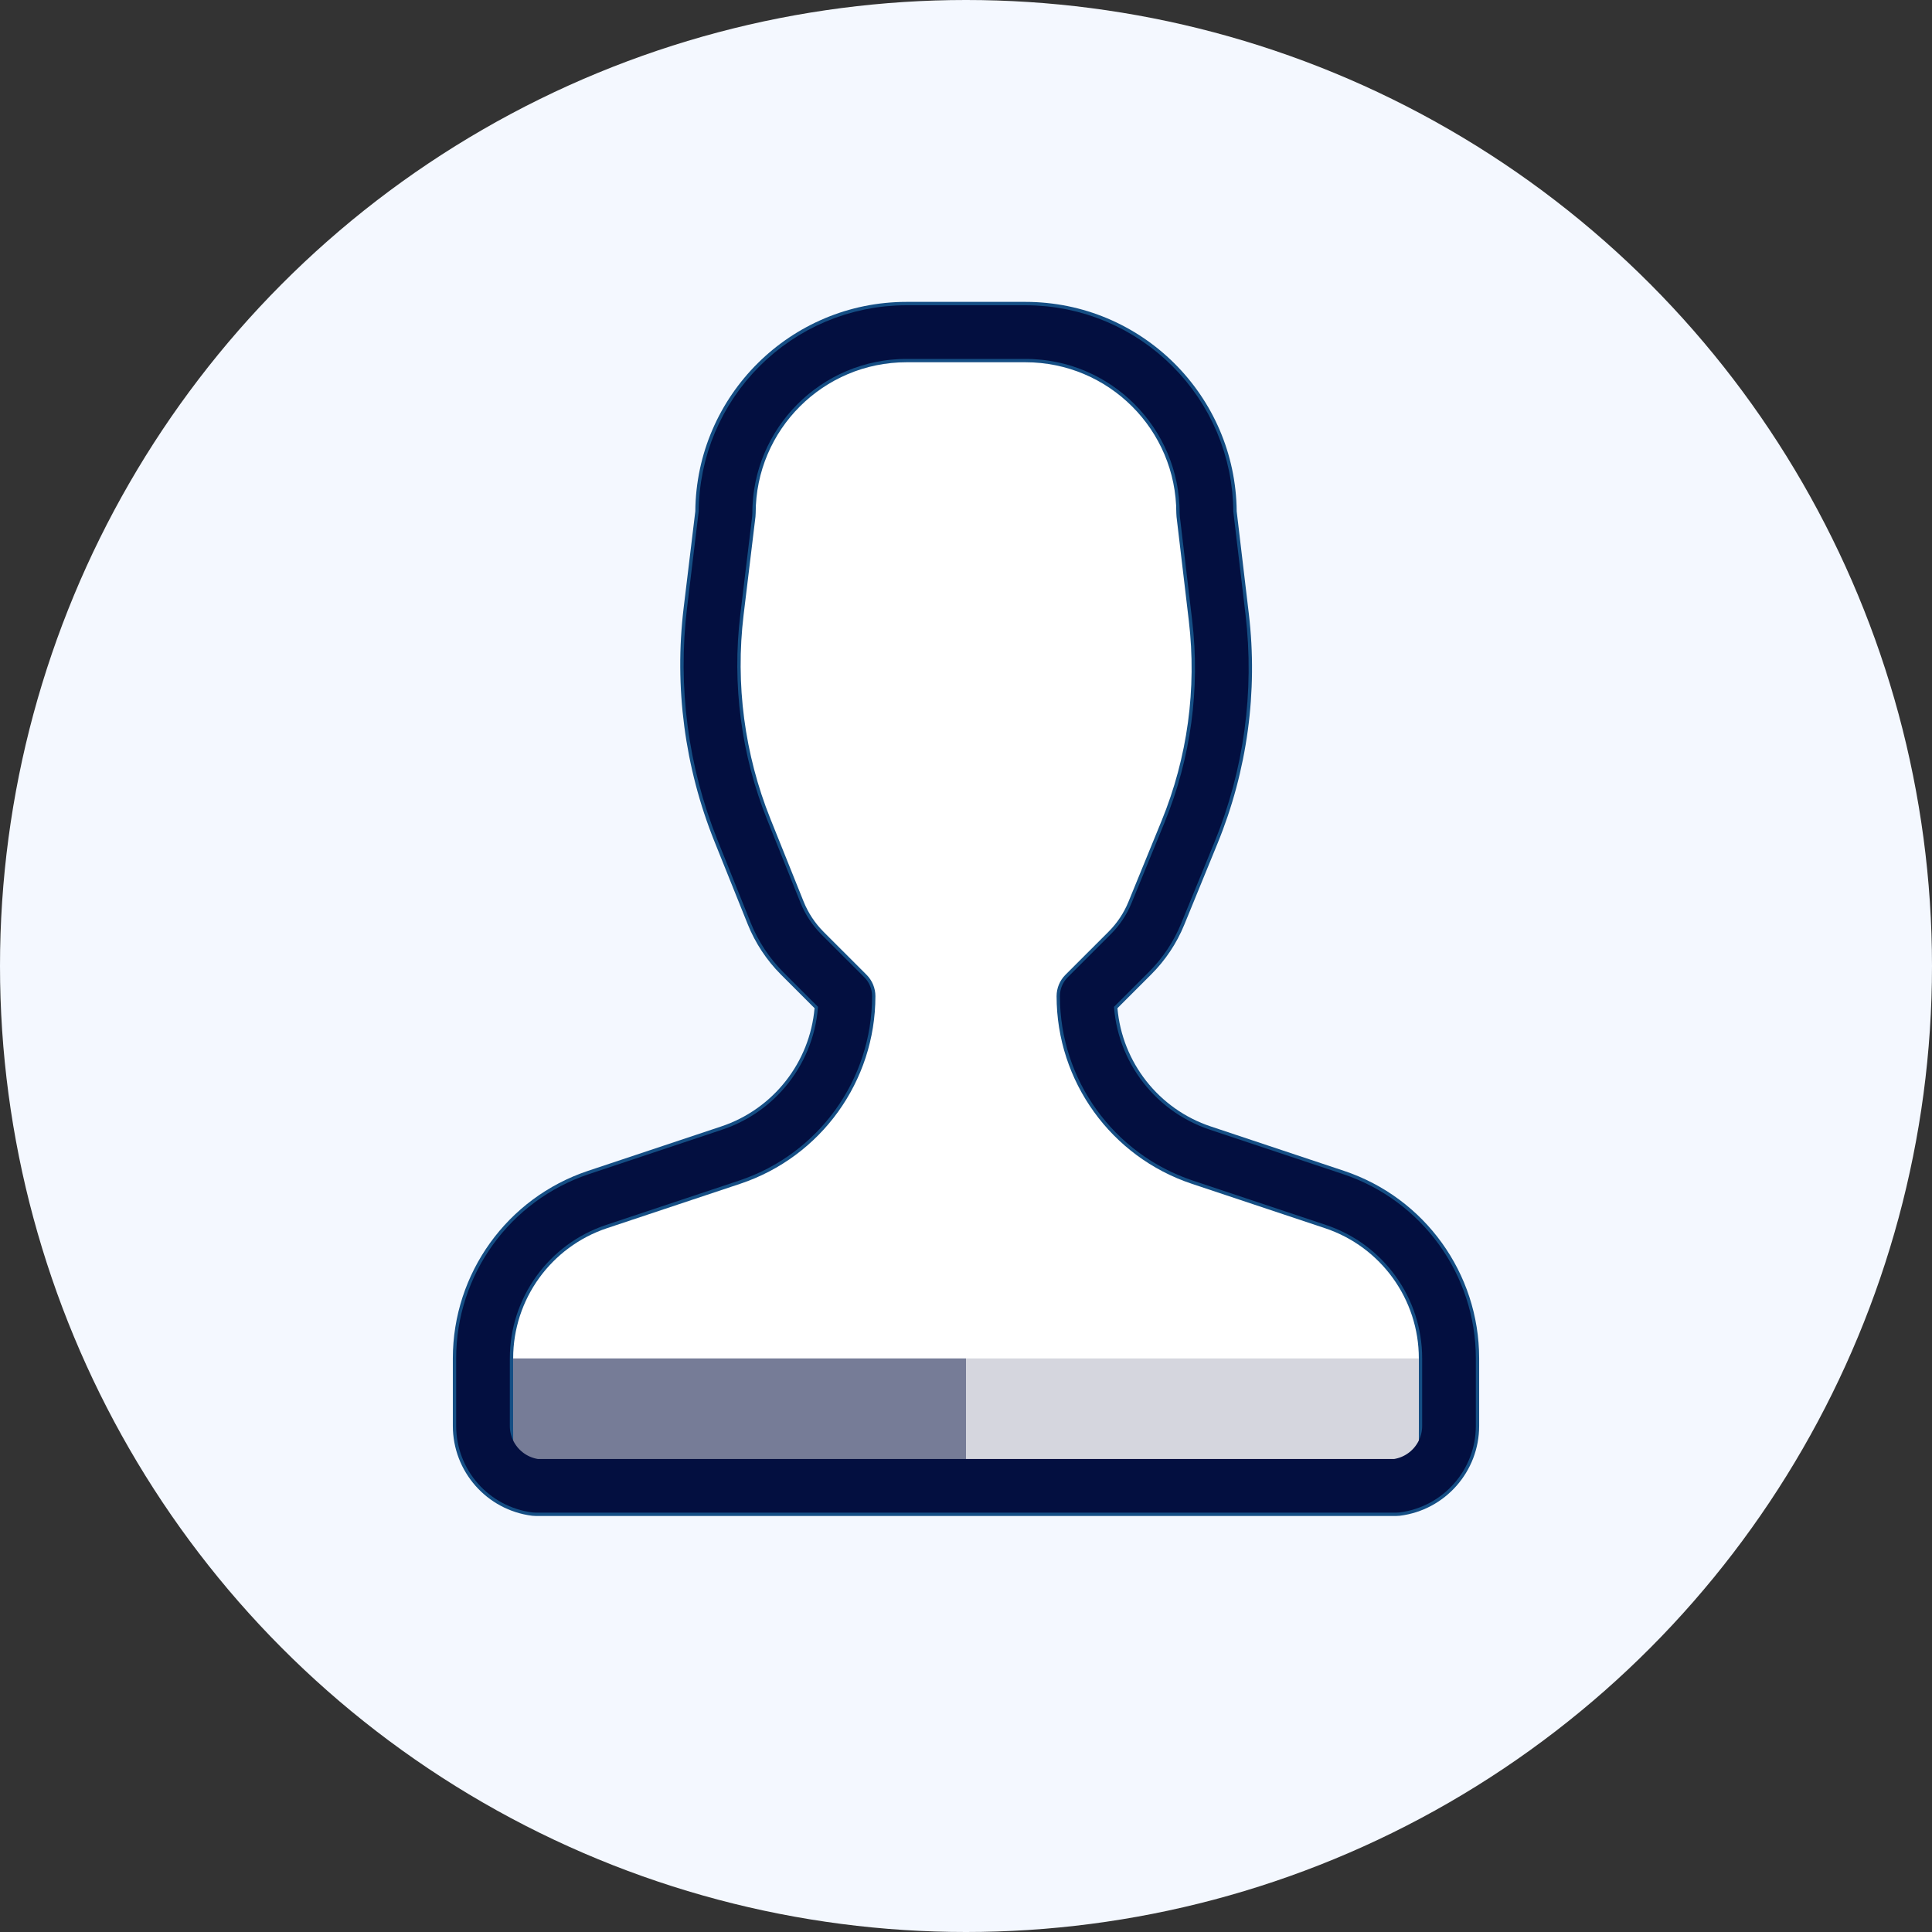 <?xml version="1.0" encoding="UTF-8"?>
<svg width="28px" height="28px" viewBox="0 0 36 36" version="1.1" xmlns="http://www.w3.org/2000/svg" xmlns:xlink="http://www.w3.org/1999/xlink">
    <rect x="0" y="0" width="36" height="36" fill="#333333" stroke="none"/>
    <title>47E59D4A-6C71-4660-A142-0E5888294FA5</title>
    <g id="Light-UI-Desktop" stroke="none" stroke-width="1" fill="none" fill-rule="evenodd">
        <g id="0100_dashboard" transform="translate(-1388, -12)">
            <g id="Buttons-/-03.Tertiary-/-Icon-/-default-2" transform="translate(1287, 6)">
                <g id="Buttons-/-03.Tertiary-/-Icon-/-default" transform="translate(8, 4)">
                    <g id="Group" transform="translate(0, 0.8)">
                        <g id="iconspace_User_1" transform="translate(93, 1.2)">
                            <circle id="Shape" fill="#F4F8FF" cx="18" cy="18" r="18"></circle>
                            <path d="M9.985,27.686 C9.422,27.615 9,27.137 9,26.569 L9,25.312 C9,23.969 9.86,22.776 11.135,22.351 L13.615,21.524 C14.89,21.099 15.75,19.906 15.75,18.562 L14.95,17.763 C14.736,17.548 14.567,17.292 14.453,17.01 L13.834,15.468 C13.315,14.176 13.131,12.774 13.298,11.392 L13.519,9.562 C13.519,7.699 15.03,6.188 16.894,6.188 L19.106,6.188 C20.97,6.188 22.481,7.699 22.481,9.562 L22.711,11.502 C22.872,12.861 22.684,14.239 22.166,15.506 L21.546,17.019 C21.433,17.295 21.266,17.546 21.055,17.757 L20.25,18.562 C20.25,19.906 21.11,21.099 22.385,21.524 L24.865,22.351 C26.14,22.776 27,23.969 27,25.312 L27,26.569 C27,27.137 26.578,27.615 26.015,27.686 L9.985,27.686 Z" id="Shape" fill="#FFFFFF"></path>
                            <path d="M22.562,20.99 L25.043,21.817 C26.548,22.319 27.562,23.727 27.562,25.312 L27.562,26.569 C27.562,27.42 26.929,28.138 26.084,28.244 L26.015,28.248 L9.985,28.248 L9.916,28.244 C9.071,28.138 8.438,27.42 8.438,26.569 L8.438,25.312 C8.438,23.727 9.452,22.319 10.957,21.817 L13.438,20.99 C14.411,20.666 15.09,19.794 15.178,18.786 L14.553,18.161 C14.284,17.892 14.073,17.572 13.932,17.22 L13.312,15.678 C12.758,14.298 12.561,12.801 12.739,11.325 L12.956,9.527 C12.975,7.369 14.731,5.625 16.894,5.625 L19.106,5.625 C21.269,5.625 23.025,7.369 23.044,9.528 L23.27,11.436 C23.442,12.89 23.241,14.364 22.686,15.719 L22.067,17.232 C21.926,17.577 21.717,17.891 21.453,18.155 L20.822,18.786 C20.91,19.794 21.589,20.666 22.562,20.99 Z M25.974,27.123 C26.241,27.076 26.438,26.843 26.438,26.569 L26.438,25.312 C26.438,24.211 25.733,23.233 24.688,22.885 L22.207,22.058 C20.702,21.556 19.688,20.148 19.688,18.562 C19.688,18.413 19.747,18.27 19.852,18.165 L20.657,17.36 C20.816,17.201 20.941,17.013 21.026,16.806 L21.645,15.293 C22.127,14.114 22.302,12.833 22.152,11.568 L21.923,9.629 L21.919,9.562 C21.919,8.009 20.66,6.75 19.106,6.75 L16.894,6.75 C15.34,6.75 14.081,8.009 14.081,9.562 L14.077,9.63 L13.856,11.459 C13.701,12.748 13.873,14.054 14.356,15.259 L14.975,16.801 C15.06,17.012 15.187,17.204 15.348,17.365 L16.148,18.165 C16.253,18.27 16.312,18.413 16.312,18.562 C16.312,20.148 15.298,21.556 13.793,22.058 L11.312,22.885 C10.267,23.233 9.562,24.211 9.562,25.312 L9.562,26.569 C9.562,26.843 9.759,27.076 10.026,27.123 L25.974,27.123 Z" id="Shape" fill="#154E84" fill-rule="nonzero"></path>
                            <polygon id="Shape" fill="#767C97" points="9.562 25.312 18 25.312 18 27.562 9.562 27.562"></polygon>
                            <polygon id="Shape" fill="#D5D6DE" points="18 25.312 26.438 25.312 26.438 27.562 18 27.562"></polygon>
                            <path d="M9.985,27.686 C9.422,27.615 9,27.137 9,26.569 L9,25.312 C9,23.969 9.86,22.776 11.135,22.351 L13.615,21.524 C14.89,21.099 15.75,19.906 15.75,18.562 L14.95,17.763 C14.736,17.548 14.567,17.292 14.453,17.01 L13.834,15.468 C13.315,14.176 13.131,12.774 13.298,11.392 L13.519,9.562 C13.519,7.699 15.03,6.188 16.894,6.188 L19.106,6.188 C20.97,6.188 22.481,7.699 22.481,9.562 L22.711,11.502 C22.872,12.861 22.684,14.239 22.166,15.506 L21.546,17.019 C21.433,17.295 21.266,17.546 21.055,17.757 L20.25,18.562 C20.25,19.906 21.11,21.099 22.385,21.524 L24.865,22.351 C26.14,22.776 27,23.969 27,25.312 L27,26.569 C27,27.137 26.578,27.615 26.015,27.686 L9.985,27.686 Z" id="Shape" stroke="#030F40" stroke-linecap="round" stroke-linejoin="round"></path>
                        </g>
                    </g>
                </g>
            </g>
        </g>
    </g>
</svg>
